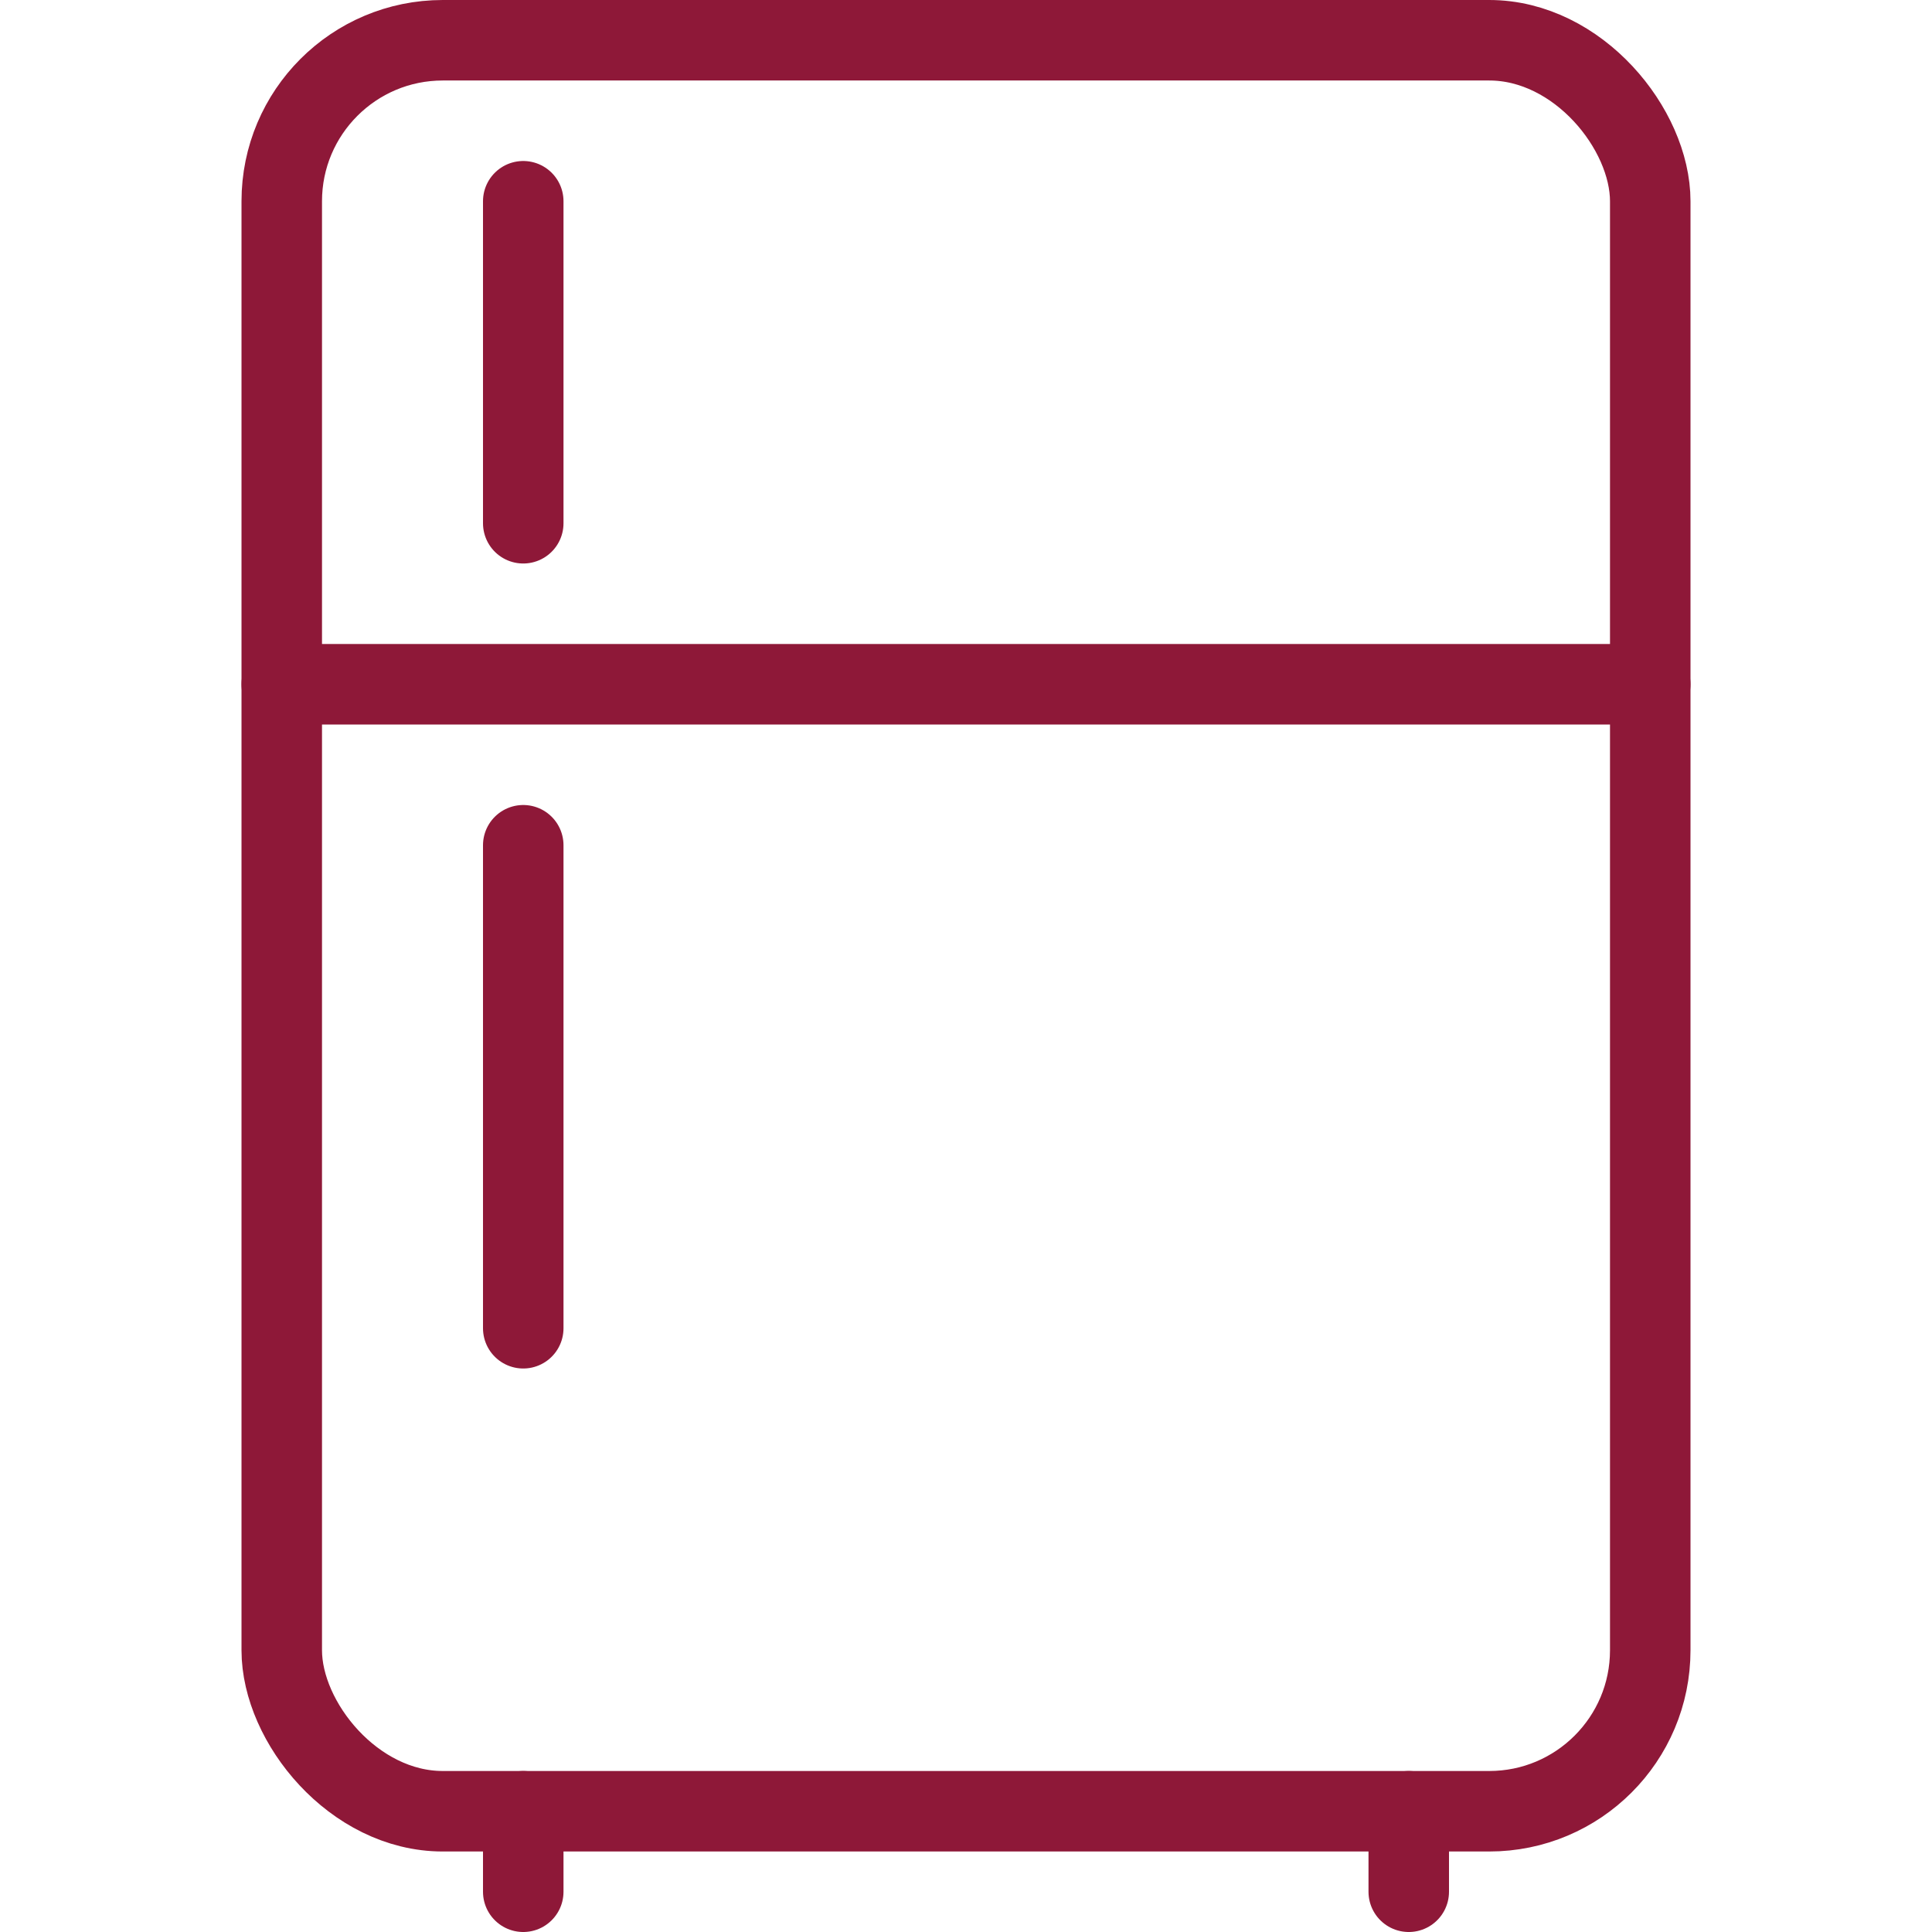 <svg id="Light" xmlns="http://www.w3.org/2000/svg" viewBox="0 0 48 48"><g transform="scale(2)"><defs><style>.cls-1{fill:none;stroke:#8e1838;stroke-linecap:round;stroke-linejoin:round}</style></defs><rect class="cls-1" x="3.5" y=".5" width="17" height="22" rx="2" ry="2"/><path class="cls-1" d="M6.5 23.5v-1m11 1v-1m-14-14h17m-14-6v4m0 4v6"/></g></svg>